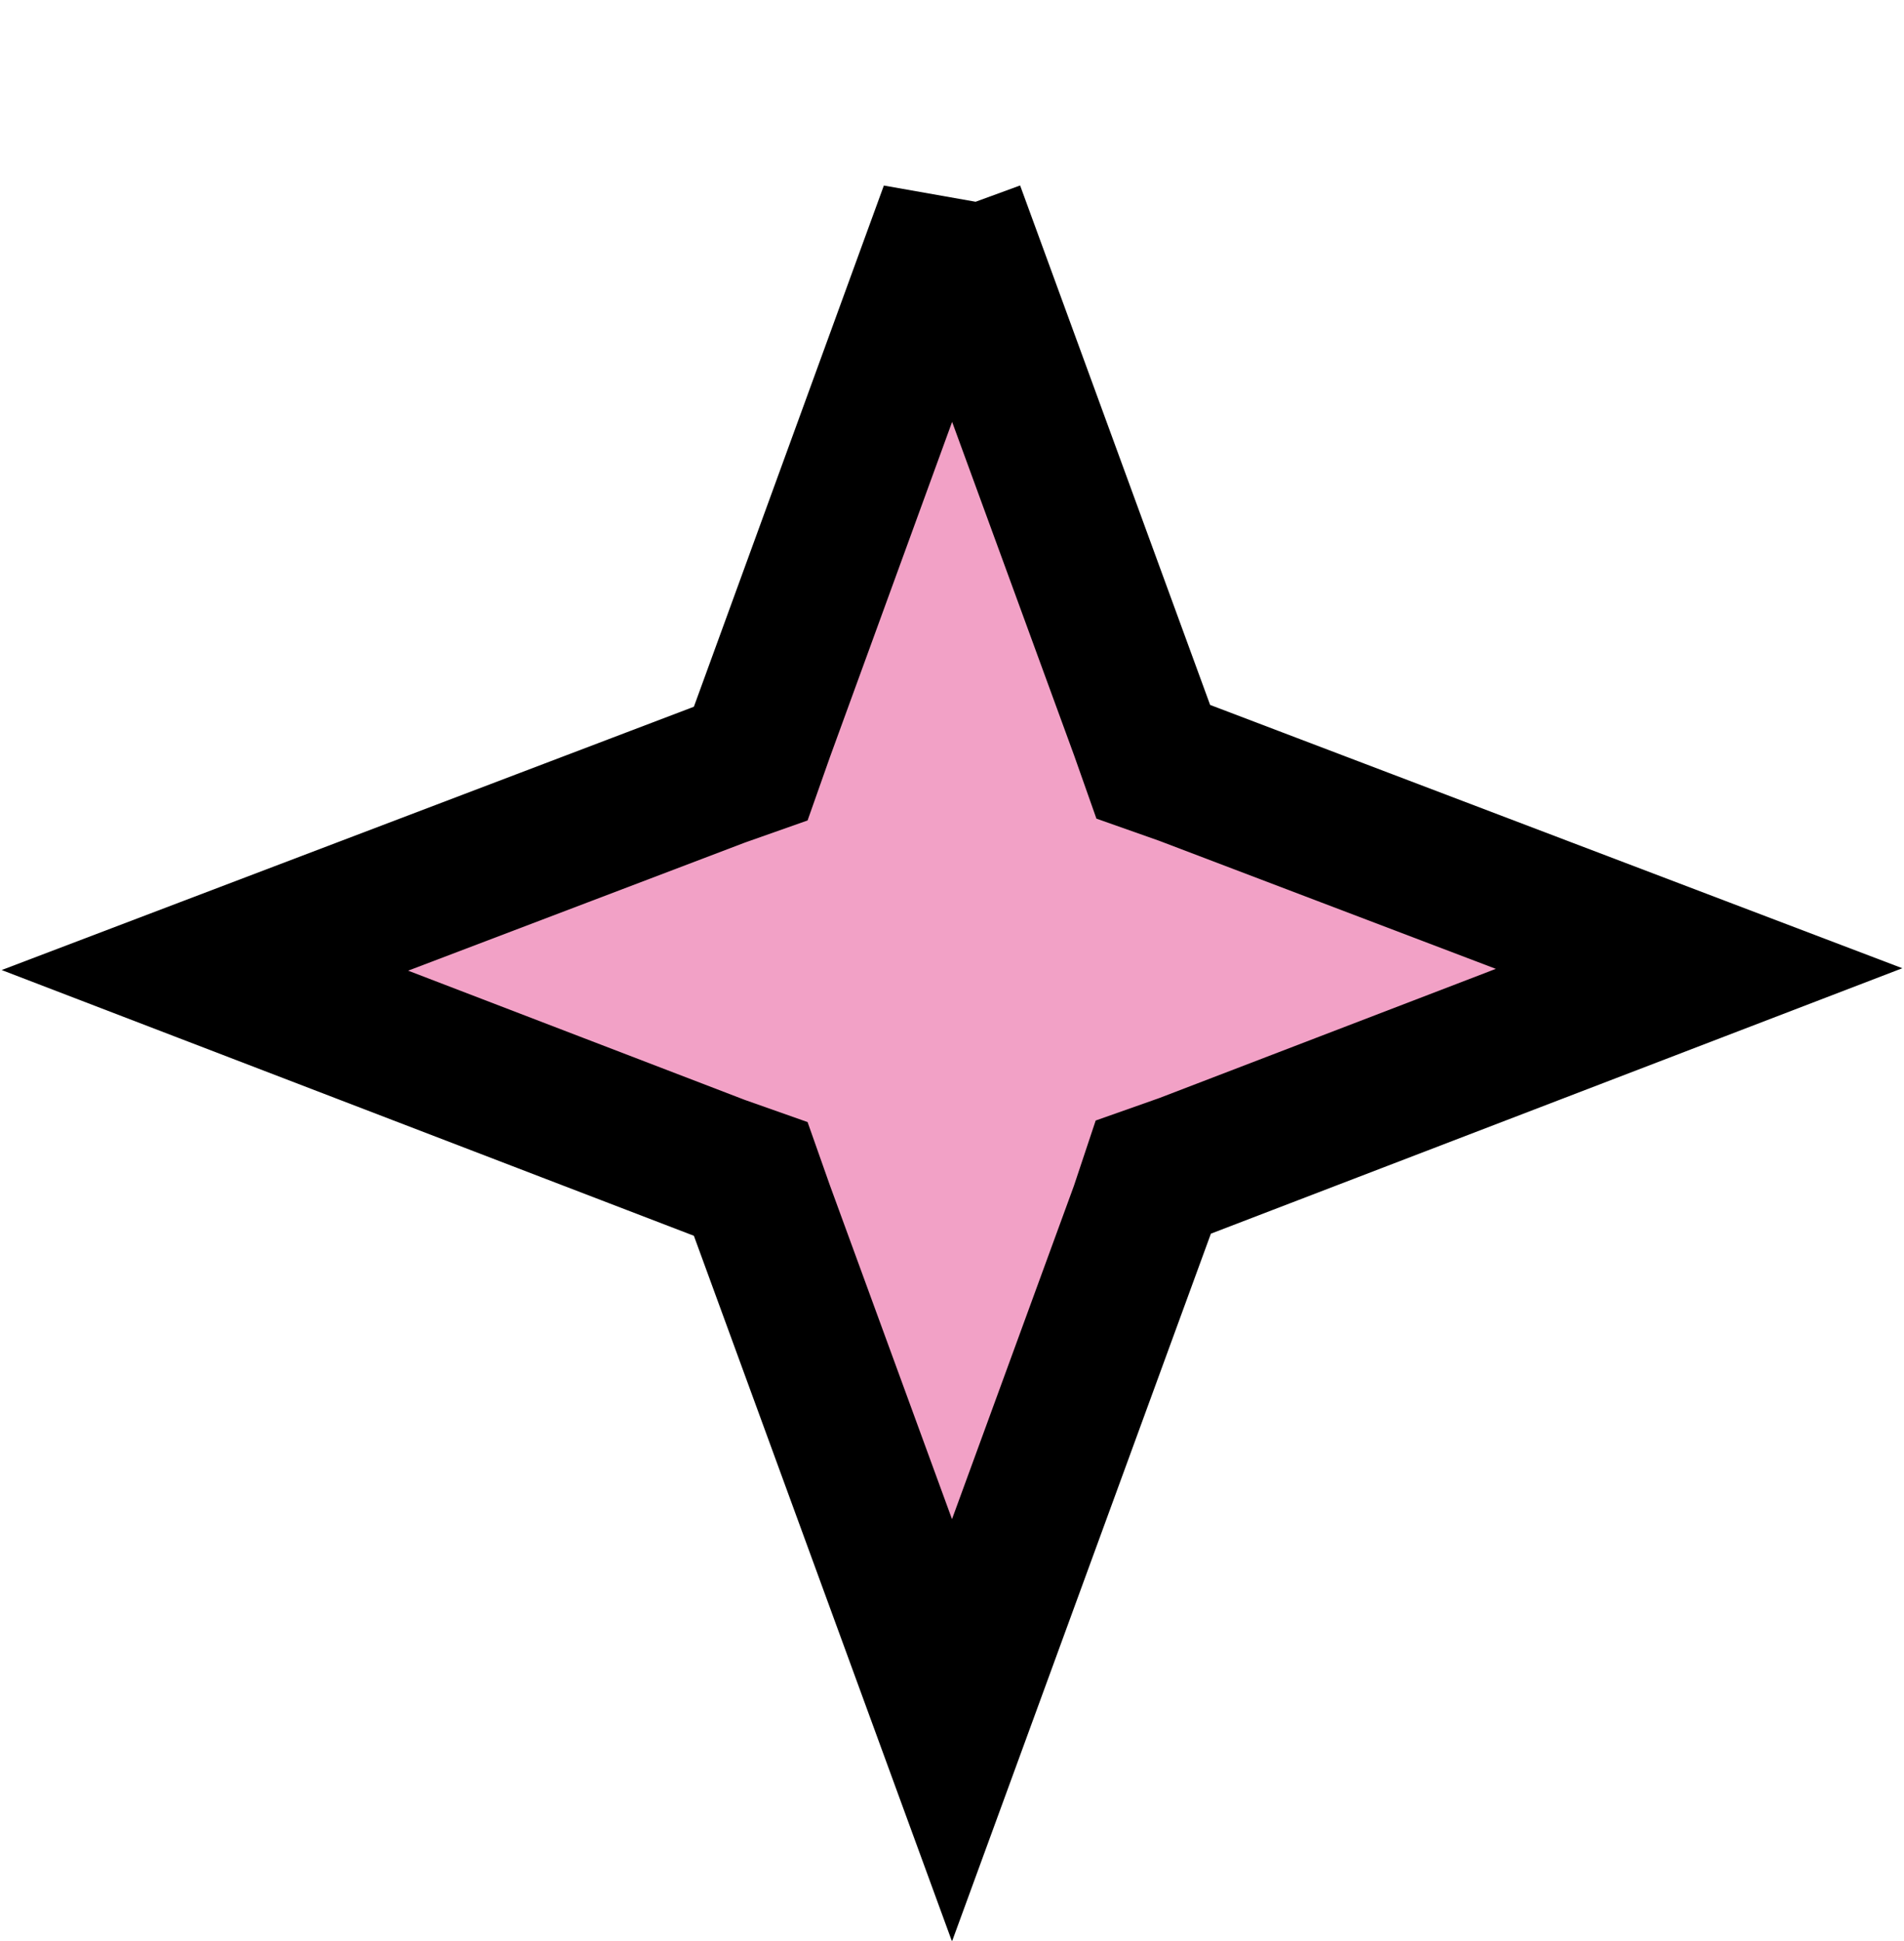 <?xml version="1.0" encoding="UTF-8"?>
<svg id="Livello_1" data-name="Livello 1" xmlns="http://www.w3.org/2000/svg" viewBox="0 0 105 107">
  <defs>
    <style>
      .cls-1 {
        fill: #f2a1c6;
        stroke: #000;
        stroke-width: 8px;
      }
    </style>
  </defs>
  <path class="cls-1" d="m52.5,11.6l10.5,28.7.6,1.7,1.7.6,28.4,10.8-28.4,10.9-1.7.6-.6,1.8-10.5,28.7-10.5-28.7-.6-1.7-1.7-.6-28.4-10.9,28.4-10.8,1.7-.6.6-1.7,10.5-28.8Z"/>
</svg>